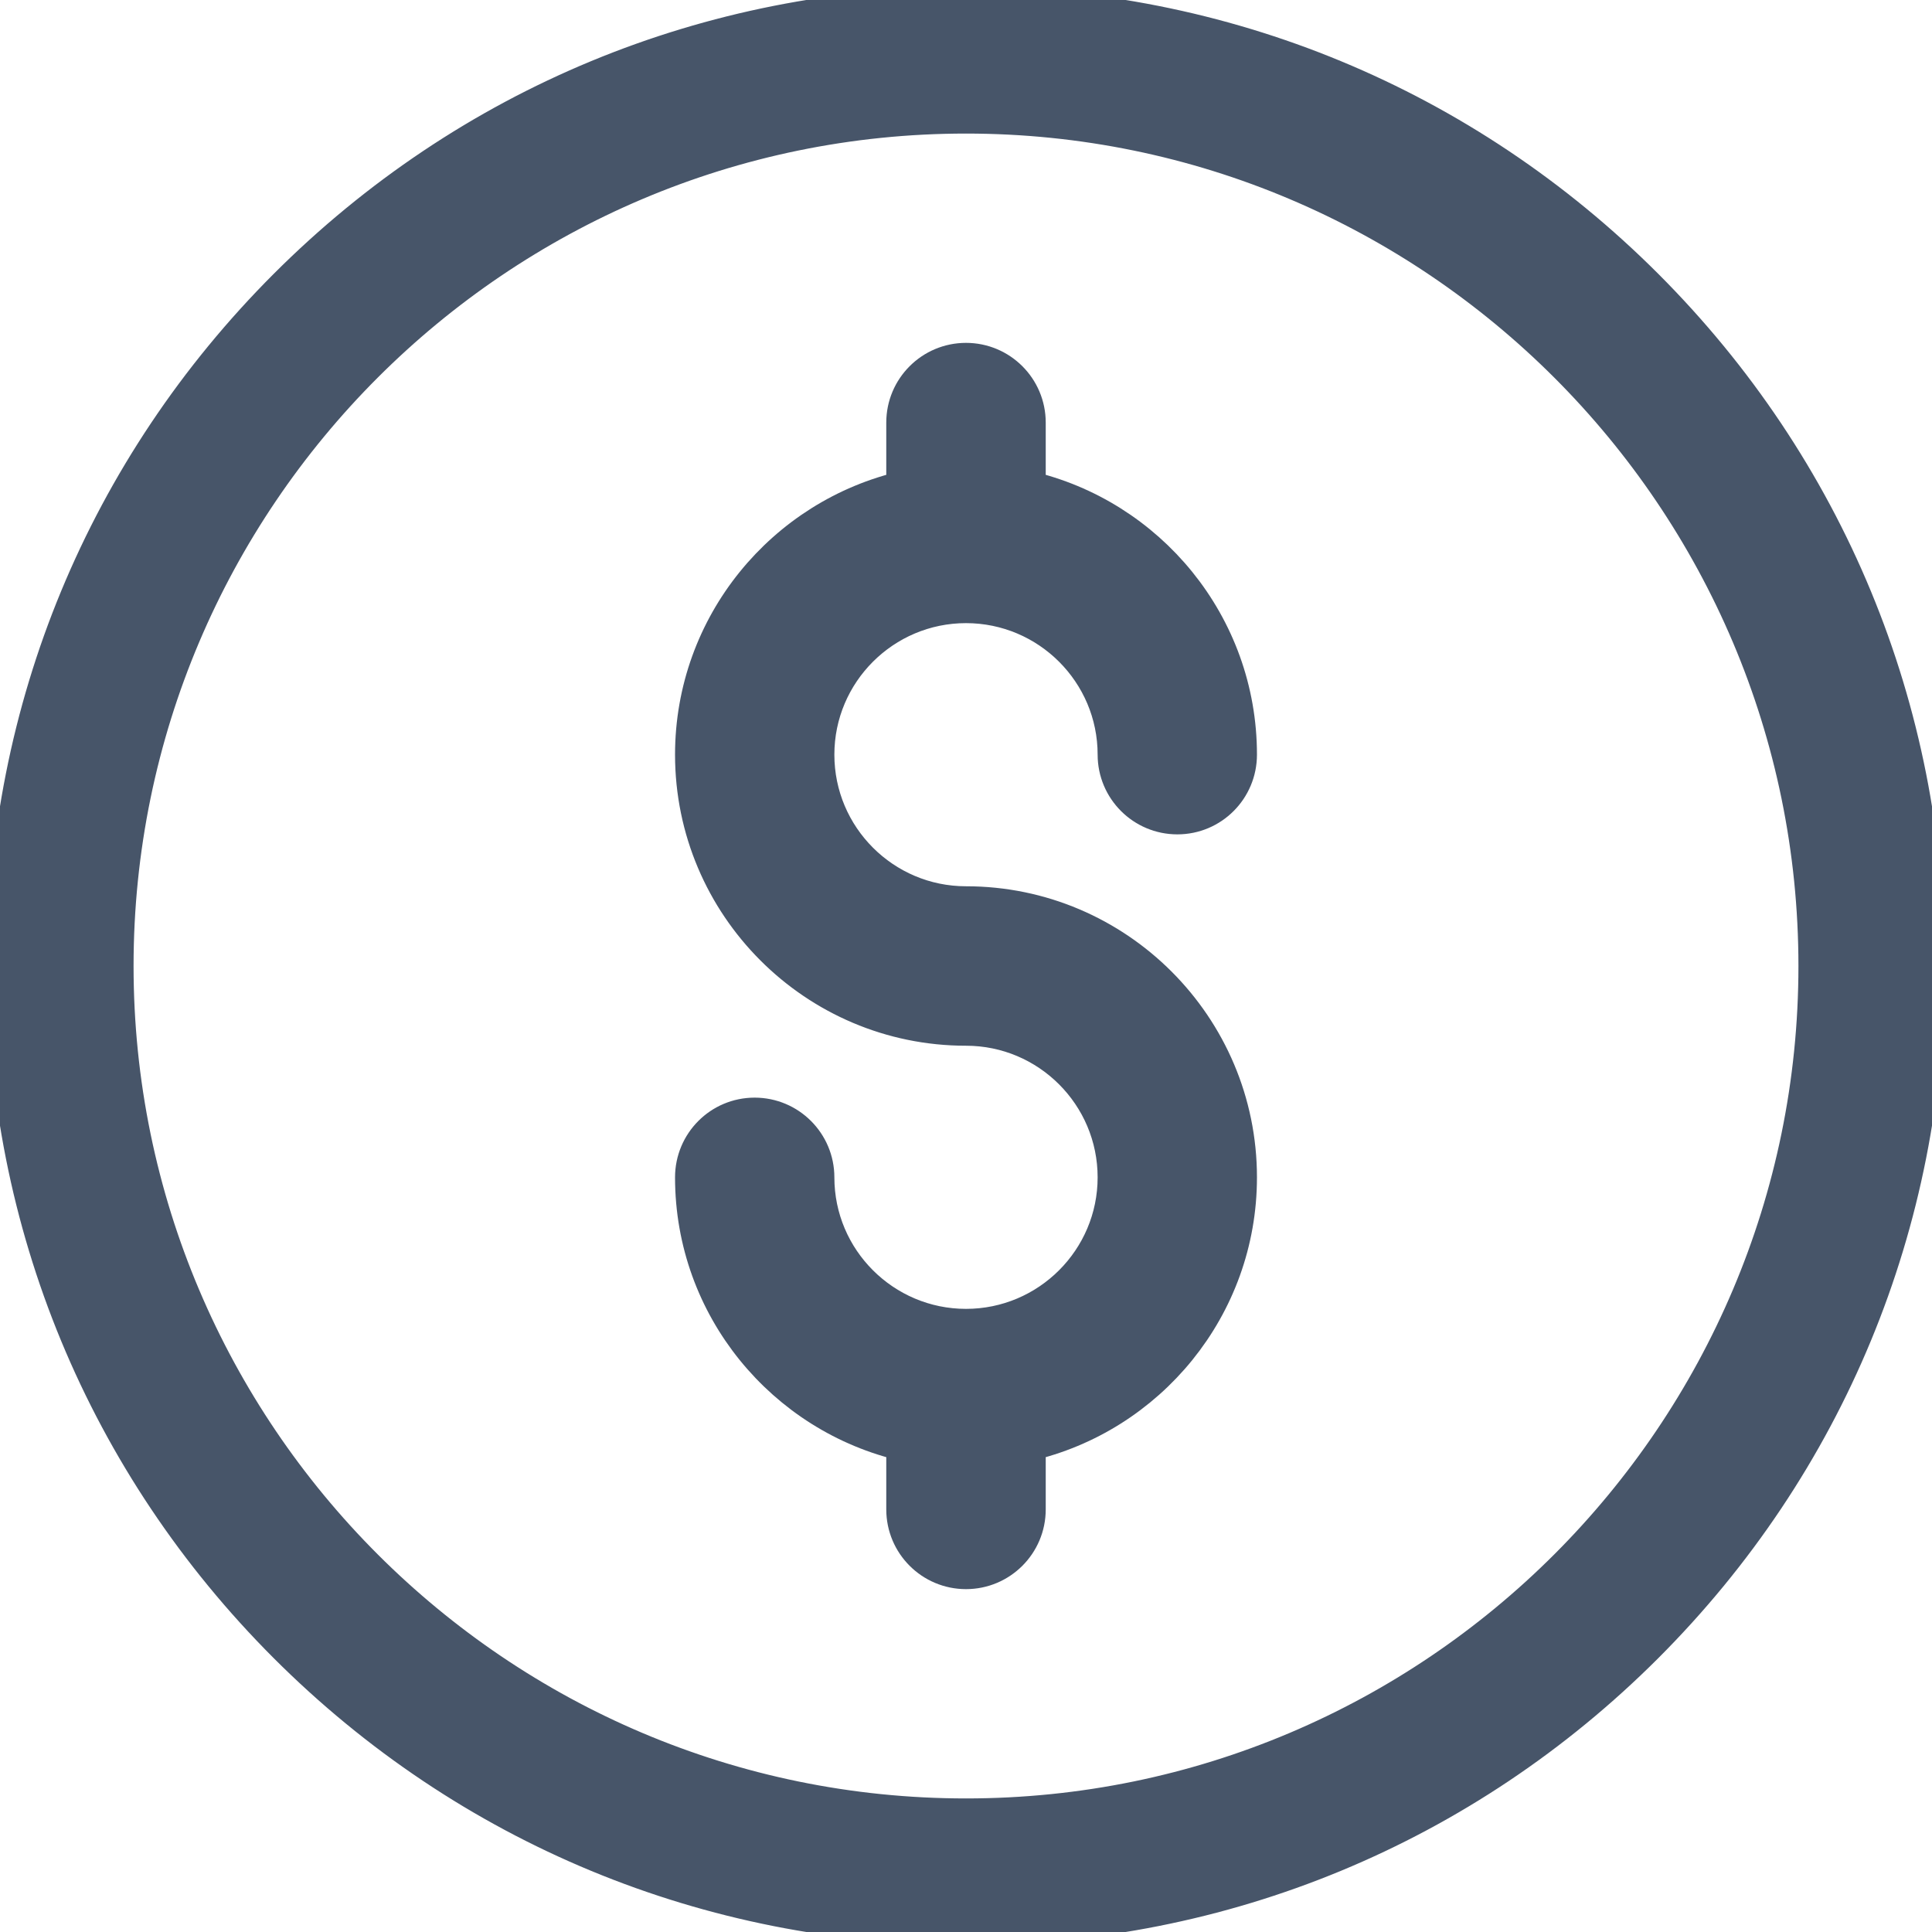 <svg width="15" height="15" viewBox="0 0 15 15" fill="none" xmlns="http://www.w3.org/2000/svg">
<g clip-path="url(#clip0_7065_892)">
<path d="M7.5 -0.05C9.517 -0.05 11.413 0.735 12.839 2.161C14.265 3.587 15.05 5.483 15.05 7.5C15.05 9.517 14.265 11.413 12.839 12.839C11.413 14.265 9.517 15.05 7.5 15.05C5.483 15.05 3.587 14.265 2.161 12.839C0.735 11.413 -0.05 9.517 -0.05 7.5C-0.05 5.483 0.735 3.587 2.161 2.161C3.587 0.735 5.483 -0.05 7.5 -0.05ZM7.5 0.987C3.909 0.987 0.987 3.909 0.987 7.5C0.987 11.091 3.909 14.013 7.5 14.013C11.091 14.013 14.013 11.091 14.013 7.5C14.013 3.909 11.091 0.987 7.5 0.987Z" fill="#475569" stroke="#475569" stroke-width="0.1"/>
<path d="M7.5 7.031C6.854 7.031 6.328 6.506 6.328 5.859C6.328 5.213 6.854 4.688 7.5 4.688C8.146 4.688 8.672 5.213 8.672 5.859C8.672 6.118 8.882 6.328 9.141 6.328C9.4 6.328 9.609 6.118 9.609 5.859C9.609 4.857 8.907 4.017 7.969 3.803V3.281C7.969 3.022 7.759 2.812 7.5 2.812C7.241 2.812 7.031 3.022 7.031 3.281V3.803C6.093 4.017 5.391 4.857 5.391 5.859C5.391 7.022 6.337 7.969 7.5 7.969C8.146 7.969 8.672 8.494 8.672 9.141C8.672 9.787 8.146 10.312 7.5 10.312C6.854 10.312 6.328 9.787 6.328 9.141C6.328 8.882 6.118 8.672 5.859 8.672C5.6 8.672 5.391 8.882 5.391 9.141C5.391 10.143 6.093 10.983 7.031 11.197V11.719C7.031 11.978 7.241 12.188 7.5 12.188C7.759 12.188 7.969 11.978 7.969 11.719V11.197C8.907 10.983 9.609 10.143 9.609 9.141C9.609 7.978 8.663 7.031 7.5 7.031Z" fill="#475569" stroke="#475569" stroke-width="0.3"/>
</g>
<defs>
<clipPath id="clip0_7065_892">
<rect width="15" height="15" fill="white"/>
</clipPath>
</defs>
</svg>
